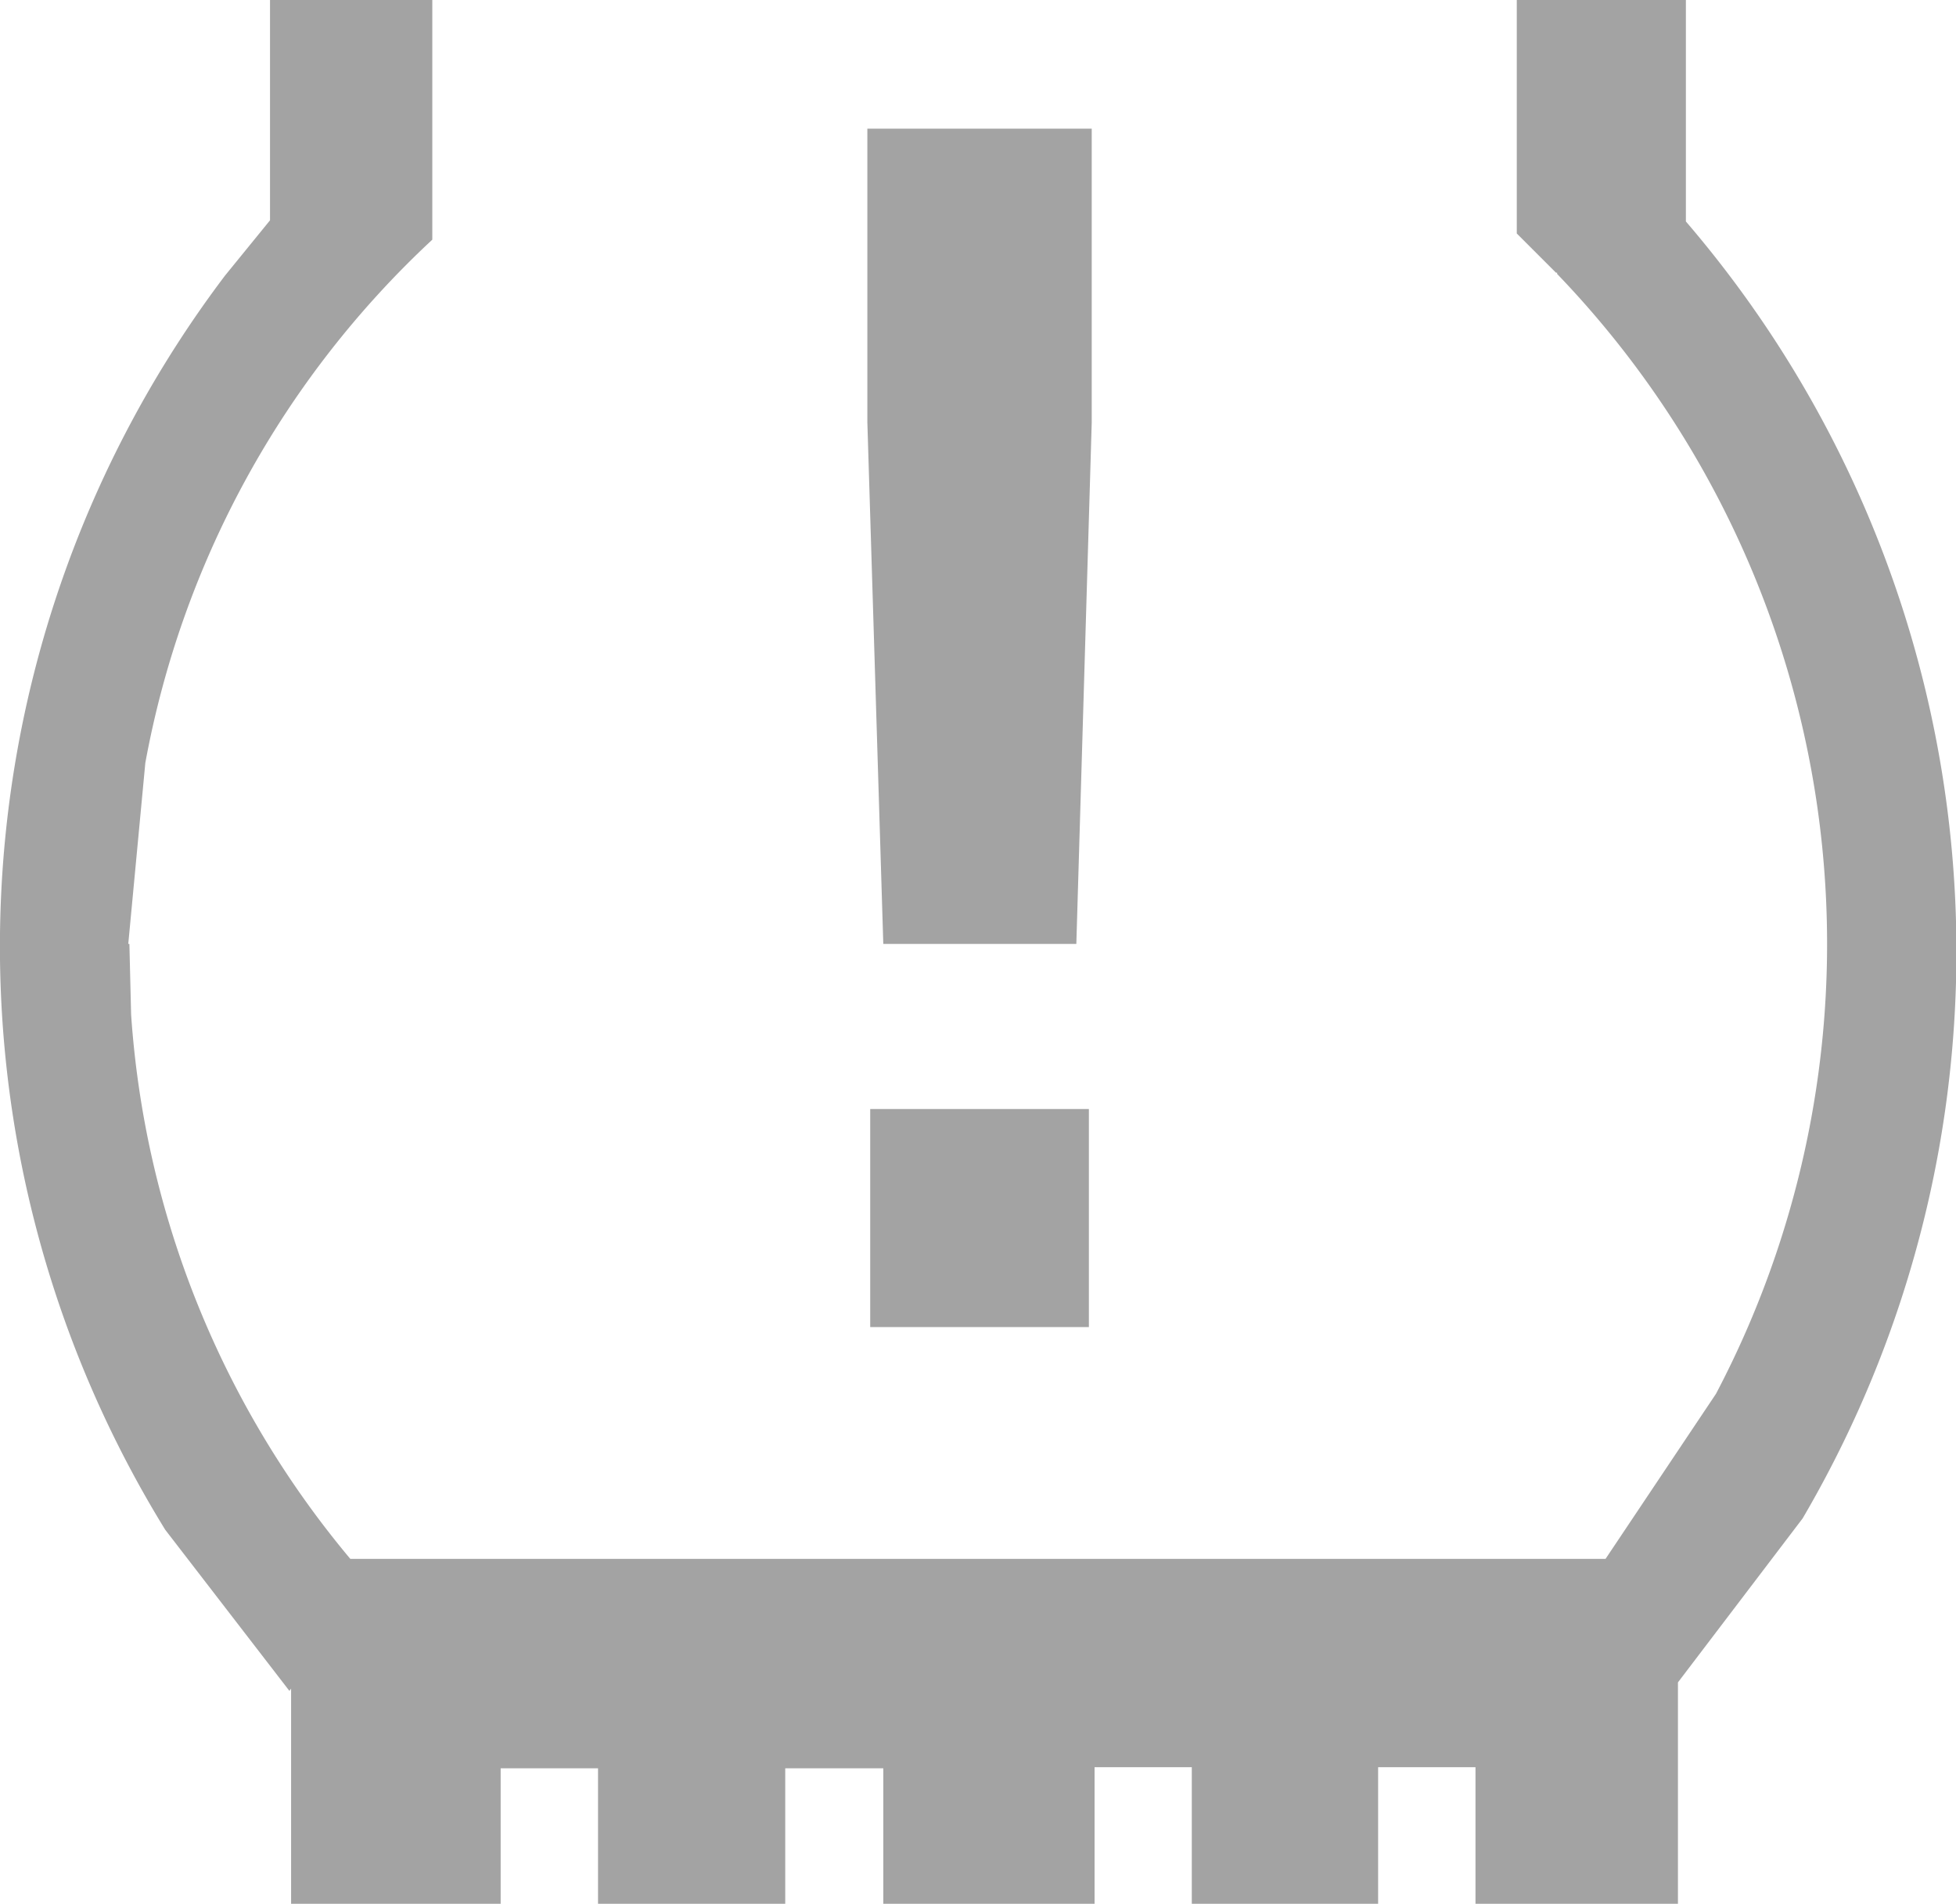 <svg xmlns="http://www.w3.org/2000/svg" width="39.893" height="38.836" viewBox="0 0 39.893 38.836">
  <desc>Low tire pressure warning light icon.</desc>
<g id="low-tire" transform="translate(154.973 60.551)">
    <path id="Path_591" data-name="Path 591" d="M15.555,18.891,15.23,8.253V2.26h4.576V8.253l-.314,10.638" transform="translate(-152.513 -60.187)" fill="#a3a3a3"/>
    <rect id="Rectangle_110" data-name="Rectangle 110" width="4.46" height="4.448" transform="translate(-137.225 -37.928)" fill="#a3a3a3"/>
    <path id="Path_592" data-name="Path 592" d="M2.637,19.255l.035,1.44A19.336,19.336,0,0,0,7.143,31.8h25.6l2.253-3.368a19.716,19.716,0,0,0-3.24-22.844V5.563h-.023l-.8-.8V0h3.449V4.518a22.868,22.868,0,0,1,2.381,26.456l-2.543,3.345v4.518H30.091V36.049H28.105v2.787h-3.8V36.049H22.322v2.787H18.013V36.072h-2v2.764H12.195V36.072H10.209v2.764H5.935v-4.39l-.035.046L3.368,31.206A22.689,22.689,0,0,1,4.588,5.621l.917-1.127V0h3.31V4.889A19.334,19.334,0,0,0,2.962,15.562l-.348,3.693" transform="translate(-154.971 -60.551)" fill="#a3a3a3"/>
  </g>
</svg>
